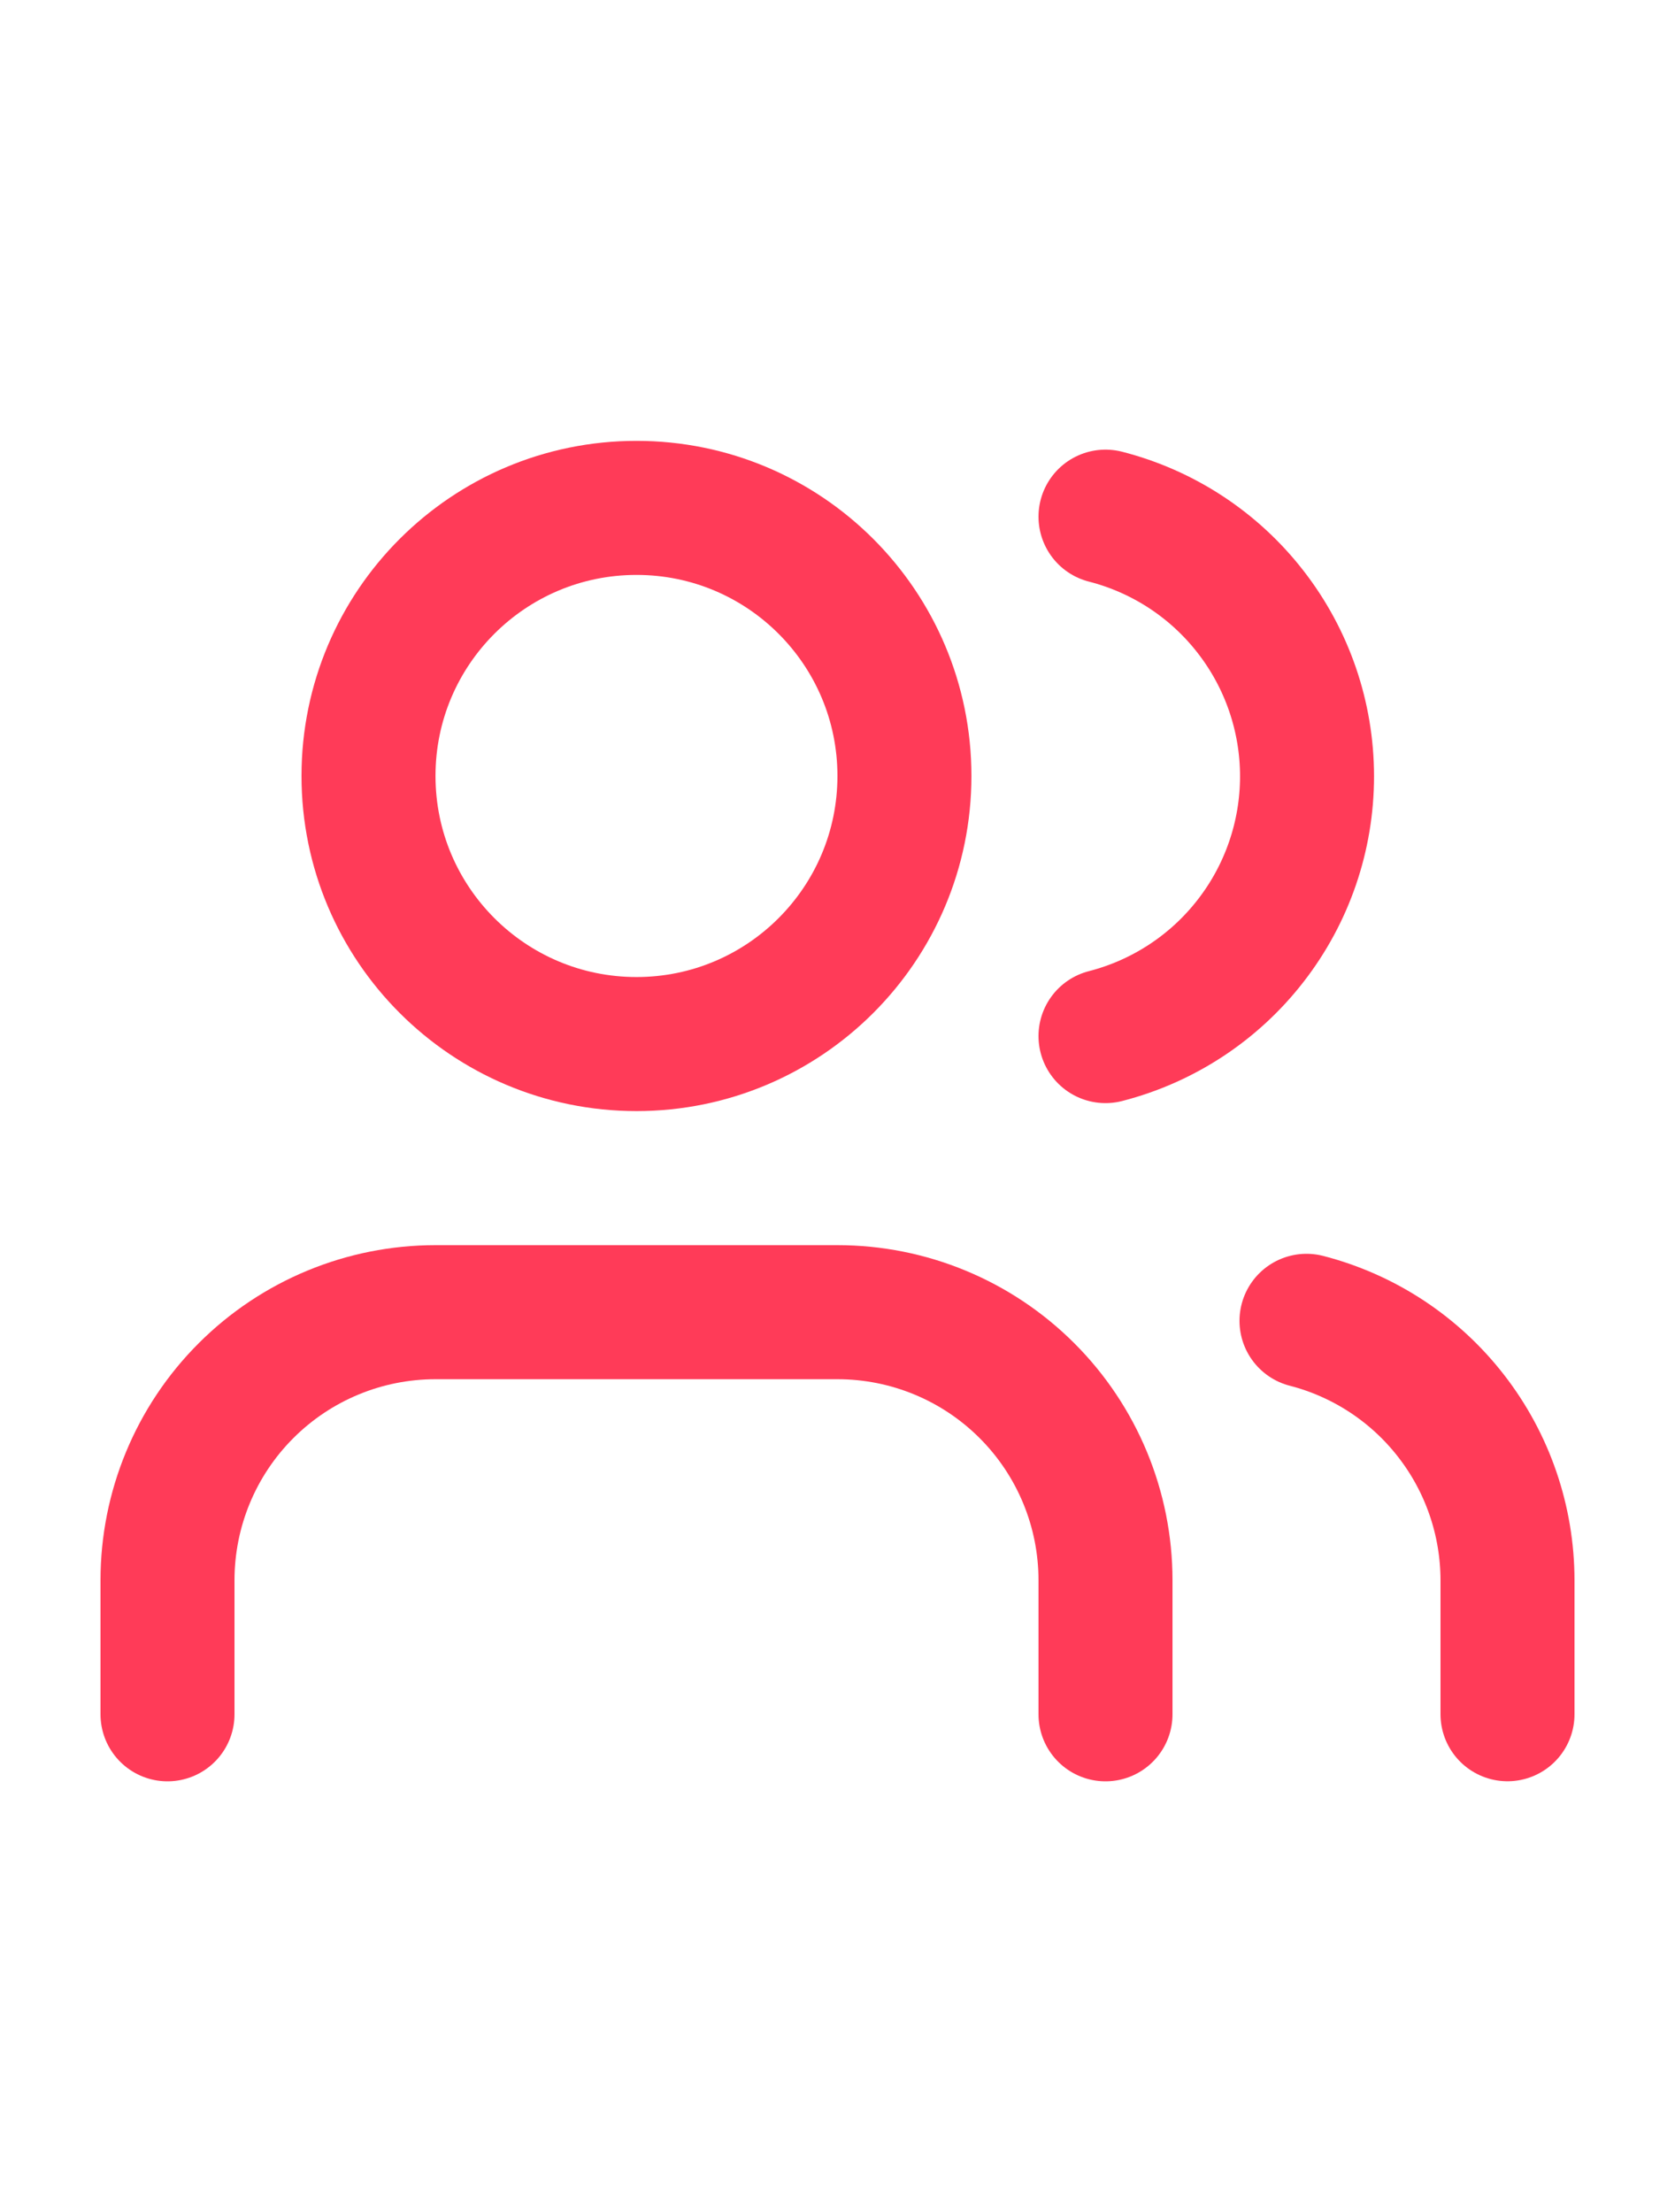 <svg width="25" height="33" viewBox="0 0 25 33" fill="none" xmlns="http://www.w3.org/2000/svg">
<path d="M16.5 25.575V23.575C16.5 22.515 16.079 21.497 15.328 20.747C14.578 19.997 13.561 19.576 12.5 19.576H6.5C5.439 19.576 4.422 19.997 3.672 20.747C2.921 21.497 2.5 22.515 2.5 23.575V25.575" stroke="#FF3B58" stroke-width="2" stroke-linecap="round" stroke-linejoin="round"/>
<path d="M9.5 15.576C11.709 15.576 13.499 13.785 13.499 11.576C13.499 9.367 11.709 7.577 9.5 7.577C7.291 7.577 5.5 9.367 5.5 11.576C5.5 13.785 7.291 15.576 9.5 15.576Z" stroke="#FF3B58" stroke-width="2" stroke-linecap="round" stroke-linejoin="round"/>
<path d="M22.5 25.574V23.574C22.499 22.688 22.204 21.827 21.661 21.127C21.118 20.426 20.358 19.926 19.5 19.705" stroke="#FF3B58" stroke-width="2" stroke-linecap="round" stroke-linejoin="round"/>
<path d="M16.5 7.708C17.36 7.928 18.123 8.428 18.667 9.13C19.212 9.831 19.508 10.694 19.508 11.582C19.508 12.47 19.212 13.333 18.667 14.034C18.123 14.736 17.36 15.236 16.5 15.457" stroke="#FF3B58" stroke-width="2" stroke-linecap="round" stroke-linejoin="round"/>
</svg>
